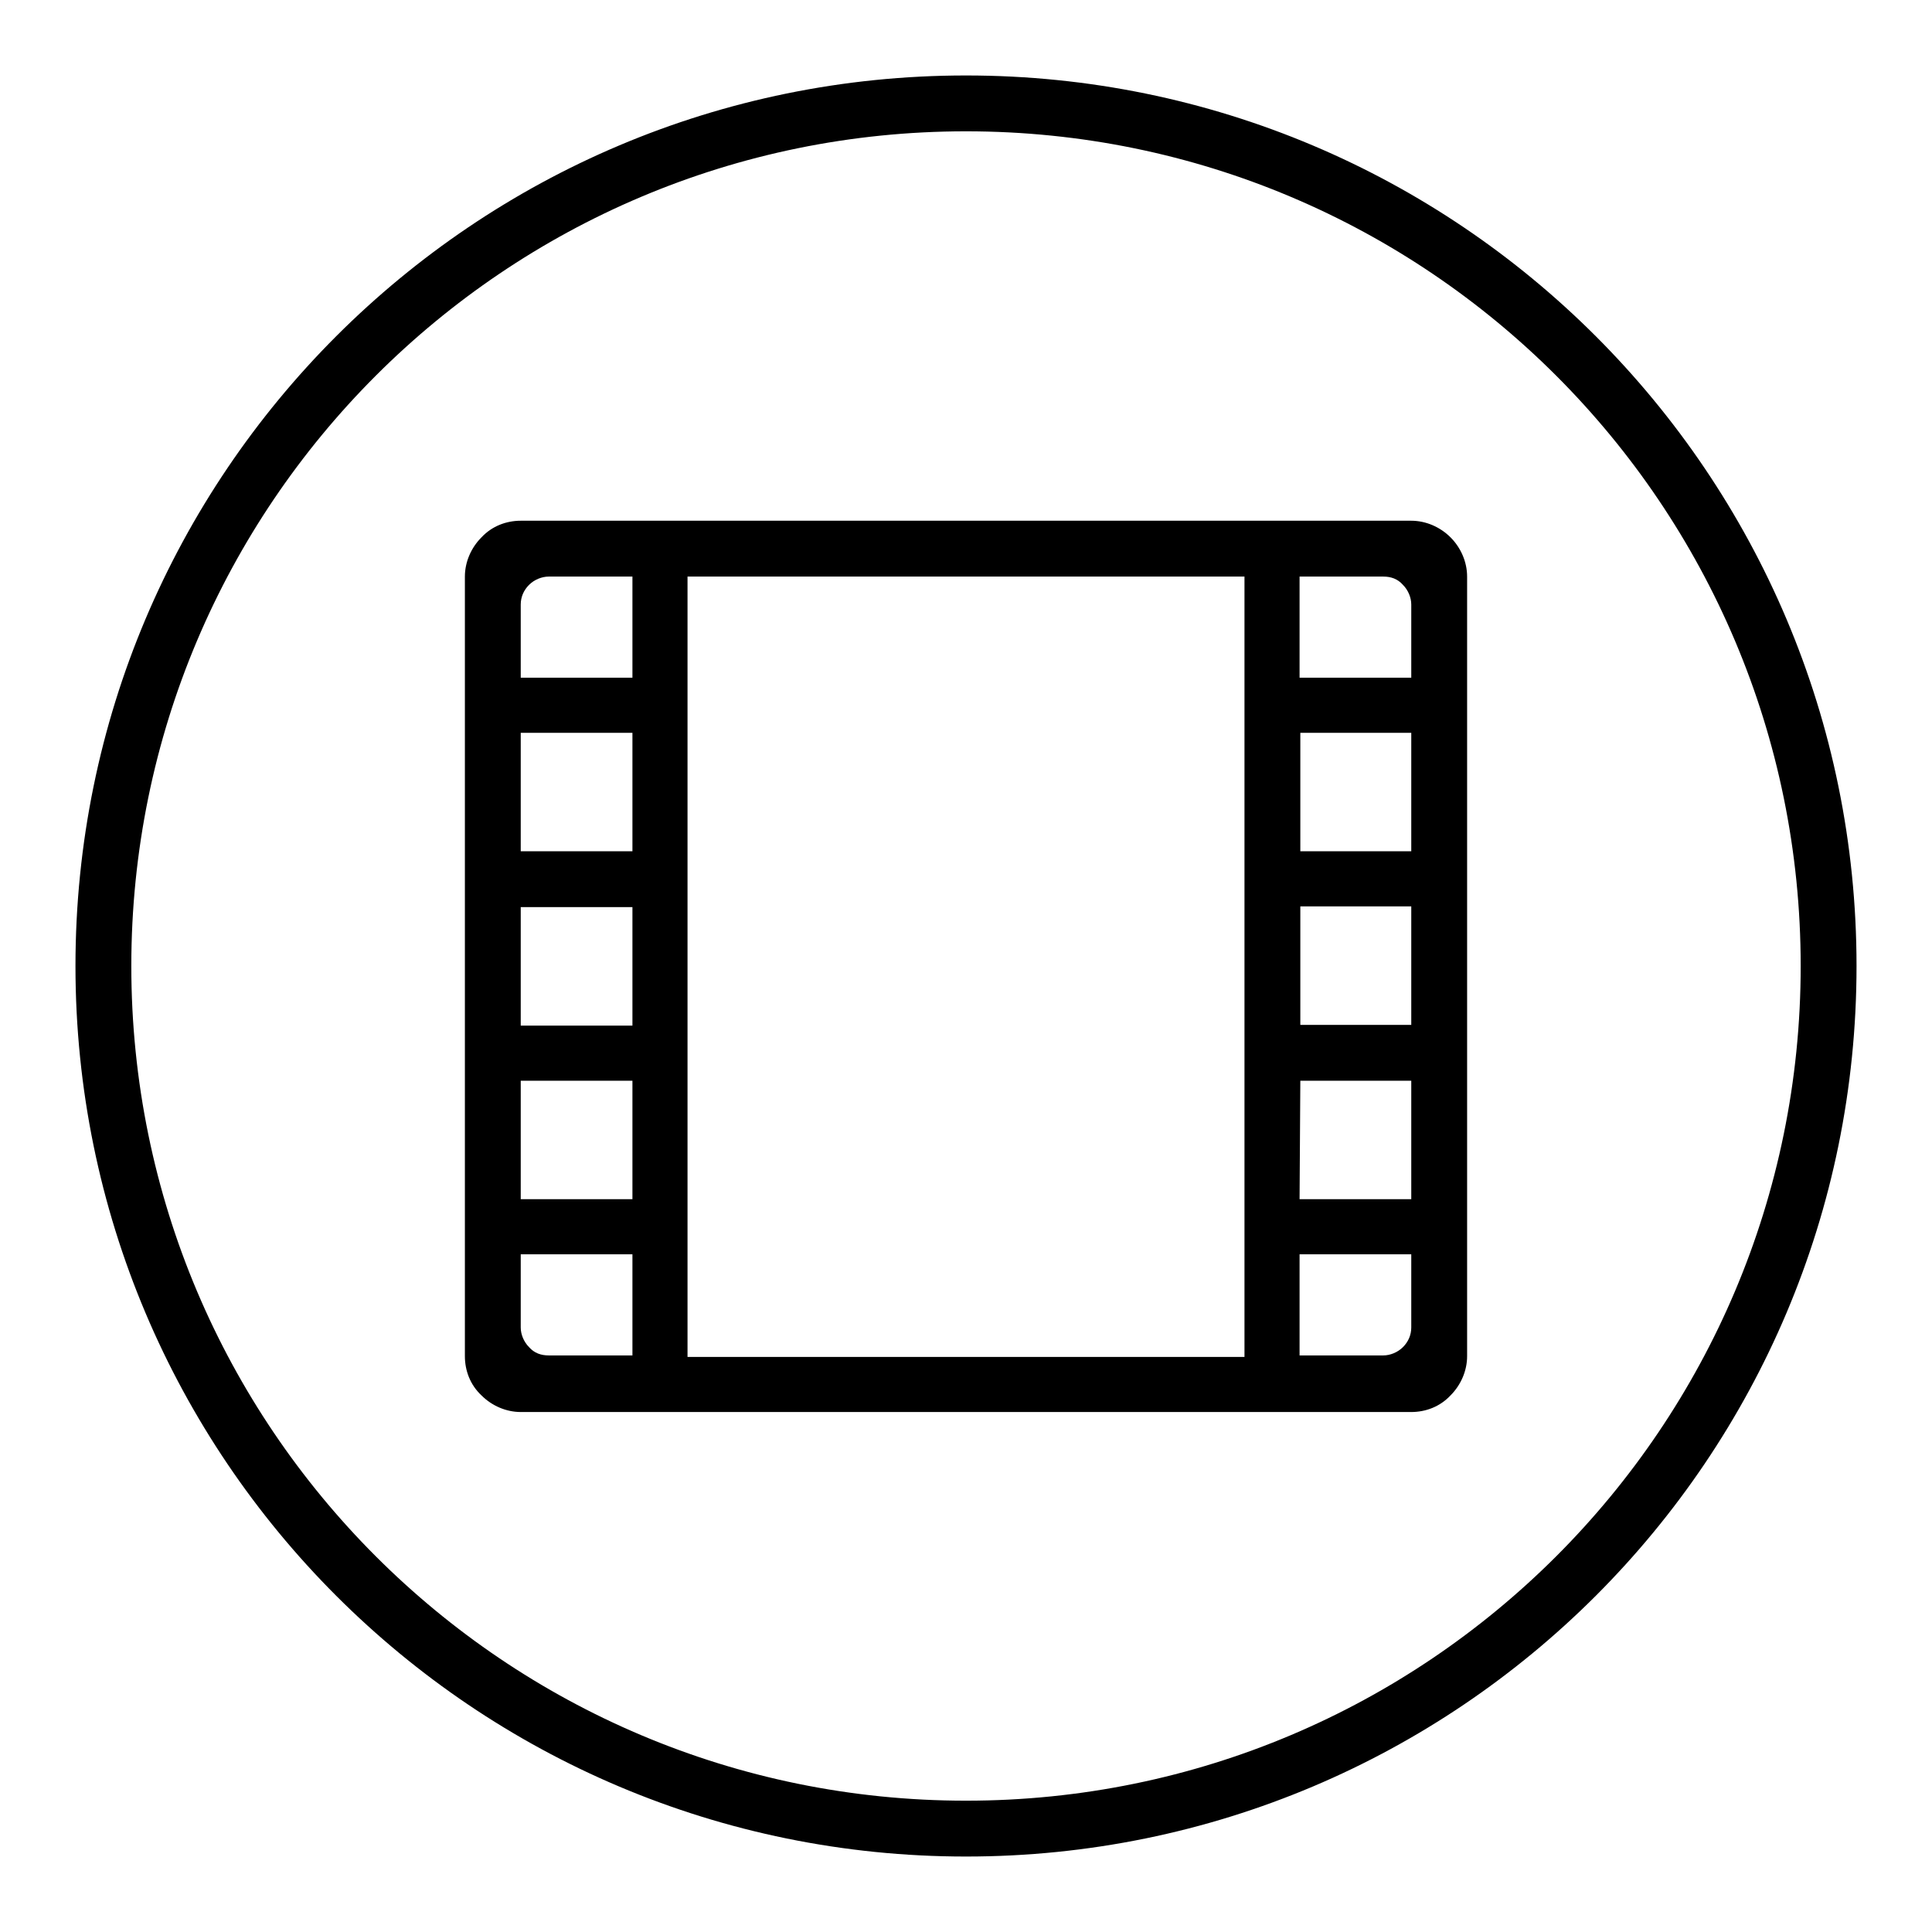 <?xml version="1.0" encoding="utf-8"?>
<!-- Svg Vector Icons : http://www.onlinewebfonts.com/icon -->
<!DOCTYPE svg PUBLIC "-//W3C//DTD SVG 1.1//EN" "http://www.w3.org/Graphics/SVG/1.1/DTD/svg11.dtd">
<svg version="1.1" xmlns="http://www.w3.org/2000/svg" xmlns:xlink="http://www.w3.org/1999/xlink" x="0px" y="0px" viewBox="0 0 256 256" enable-background="new 0 0 256 256" xml:space="preserve">
<g><g><path fill="#000000" d="M128,10C62.8,10,10,62.8,10,128c0,65.2,52.8,118,118,118c65.2,0,118-52.8,118-118C246,62.8,193.2,10,128,10z M128,238.6c-61.1,0-110.6-49.5-110.6-110.6C17.4,66.9,66.9,17.4,128,17.4c61.1,0,110.6,49.5,110.6,110.6C238.6,189.1,189.1,238.6,128,238.6z"/><path fill="#000000" d="M192.2,71.2c-1.4-1.4-3.3-2.2-5.2-2.2H69c-1.9,0-3.8,0.7-5.2,2.2c-1.4,1.4-2.2,3.3-2.2,5.2v103.3c0,1.9,0.7,3.8,2.2,5.2c1.4,1.4,3.3,2.2,5.2,2.2h118c1.9,0,3.8-0.7,5.2-2.2c1.4-1.4,2.2-3.3,2.2-5.2V76.4C194.4,74.5,193.6,72.6,192.2,71.2z M185.9,77.5c0.7,0.7,1.1,1.7,1.1,2.6v9.7h-14.8V76.4h11.1C184.3,76.4,185.2,76.7,185.9,77.5z M164.9,97.1v15.7v7.4v15.7v7.4v15.7v7.4v13.4H91.1V76.4h73.8v13.4L164.9,97.1L164.9,97.1z M83.8,120.2v15.7H69v-15.7H83.8z M69,112.8V97.1h14.8v15.7H69z M83.8,143.2v15.7H69v-15.7H83.8z M172.3,143.2H187v15.7h-14.8L172.3,143.2L172.3,143.2z M172.3,135.8v-15.7H187v15.7H172.3z M172.3,112.8V97.1H187v15.7H172.3z M70.1,77.5c0.7-0.7,1.7-1.1,2.6-1.1h11.1v13.4H69v-9.7C69,79.1,69.4,78.2,70.1,77.5z M70.1,178.5c-0.7-0.7-1.1-1.7-1.1-2.6v-9.7h14.8v13.4H72.7C71.7,179.6,70.8,179.3,70.1,178.5z M185.9,178.5c-0.7,0.7-1.7,1.1-2.6,1.1h-11.1v-13.4H187v9.7C187,176.9,186.6,177.8,185.9,178.5z"/></g></g>
</svg>